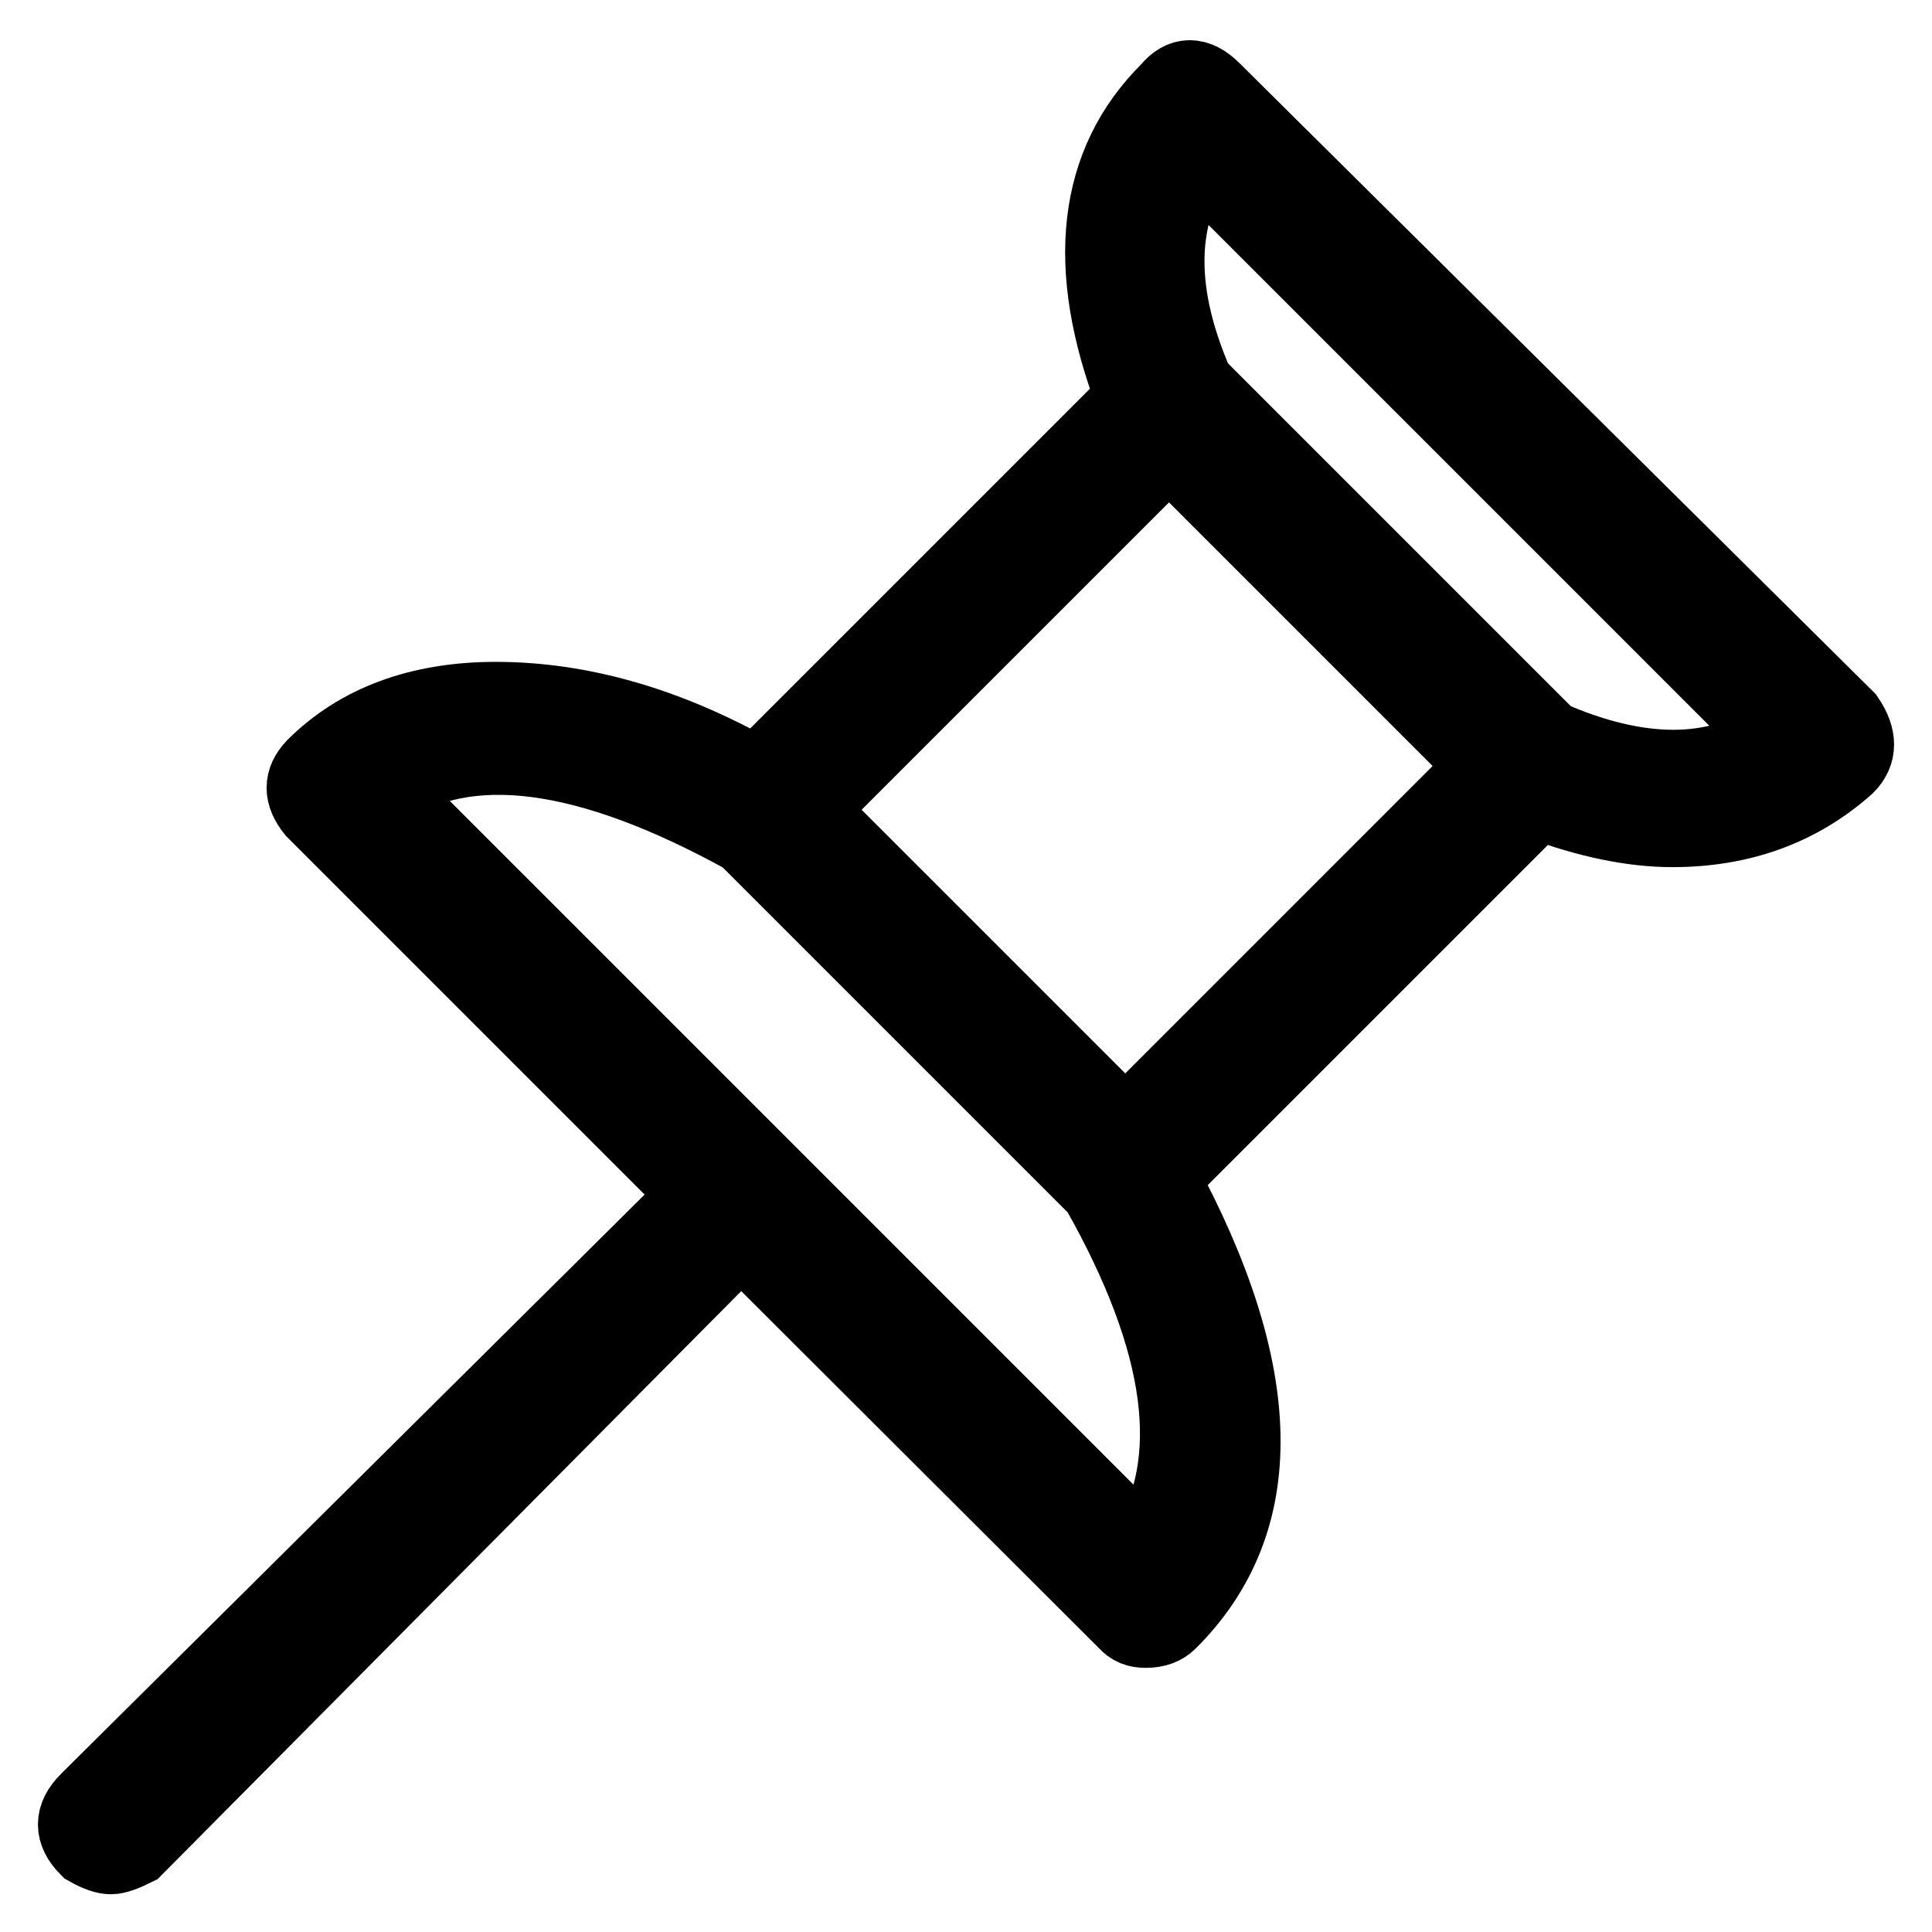<?xml version="1.0" encoding="utf-8"?>
<!-- Svg Vector Icons : http://www.onlinewebfonts.com/icon -->
<!DOCTYPE svg PUBLIC "-//W3C//DTD SVG 1.1//EN" "http://www.w3.org/Graphics/SVG/1.1/DTD/svg11.dtd">
<svg version="1.1" xmlns="http://www.w3.org/2000/svg" xmlns:xlink="http://www.w3.org/1999/xlink" x="0px" y="0px" viewBox="0 0 256 256" enable-background="new 0 0 256 256" xml:space="preserve">
<g> <path stroke-width="10" fill-opacity="0" stroke="#000000"  d="M244.7,95.2c1.7,2.5,1.7,4.6,0,6.3c-6.3,5.6-14,8.4-23.1,8.4c-5.2,0-11.2-1.2-17.8-3.7l-49.9,49.9 c14,25.9,14.4,45.5,1,58.8c-0.7,0.7-1.7,1.1-3.1,1.1c-1.1,0-1.9-0.3-2.6-1.1l-51-50.9l-80.3,80.9c-1.4,0.7-2.5,1.1-3.2,1.1 c-0.7,0-1.7-0.3-3.1-1.1c-2.1-2.1-2.1-4.2,0-6.3l80.9-80.3l-50.9-50.9c-1.7-2.1-1.7-4,0-5.8c5.9-5.9,14-8.9,24.1-8.9 c11.2,0,22.8,3.3,34.6,10l49.9-49.9c-6.7-17.5-5.1-31.2,4.7-40.9c1.7-2.1,3.7-2.1,5.8,0L244.7,95.2z M151.8,205.4 c7.3-11.6,5.2-27.5-6.3-47.8l-46.7-46.7c-21-11.6-36.9-13.6-47.8-6.3l50.4,50.4L151.8,205.4z M196.9,101.5l-42-42l-47.8,47.8l42,42 L196.9,101.5z M205.3,97.8c11.9,5.2,21.9,5.2,29.9,0l-76.7-76.7c-5.2,8.1-5.2,18,0,29.9L205.3,97.8z"/></g>
</svg>
